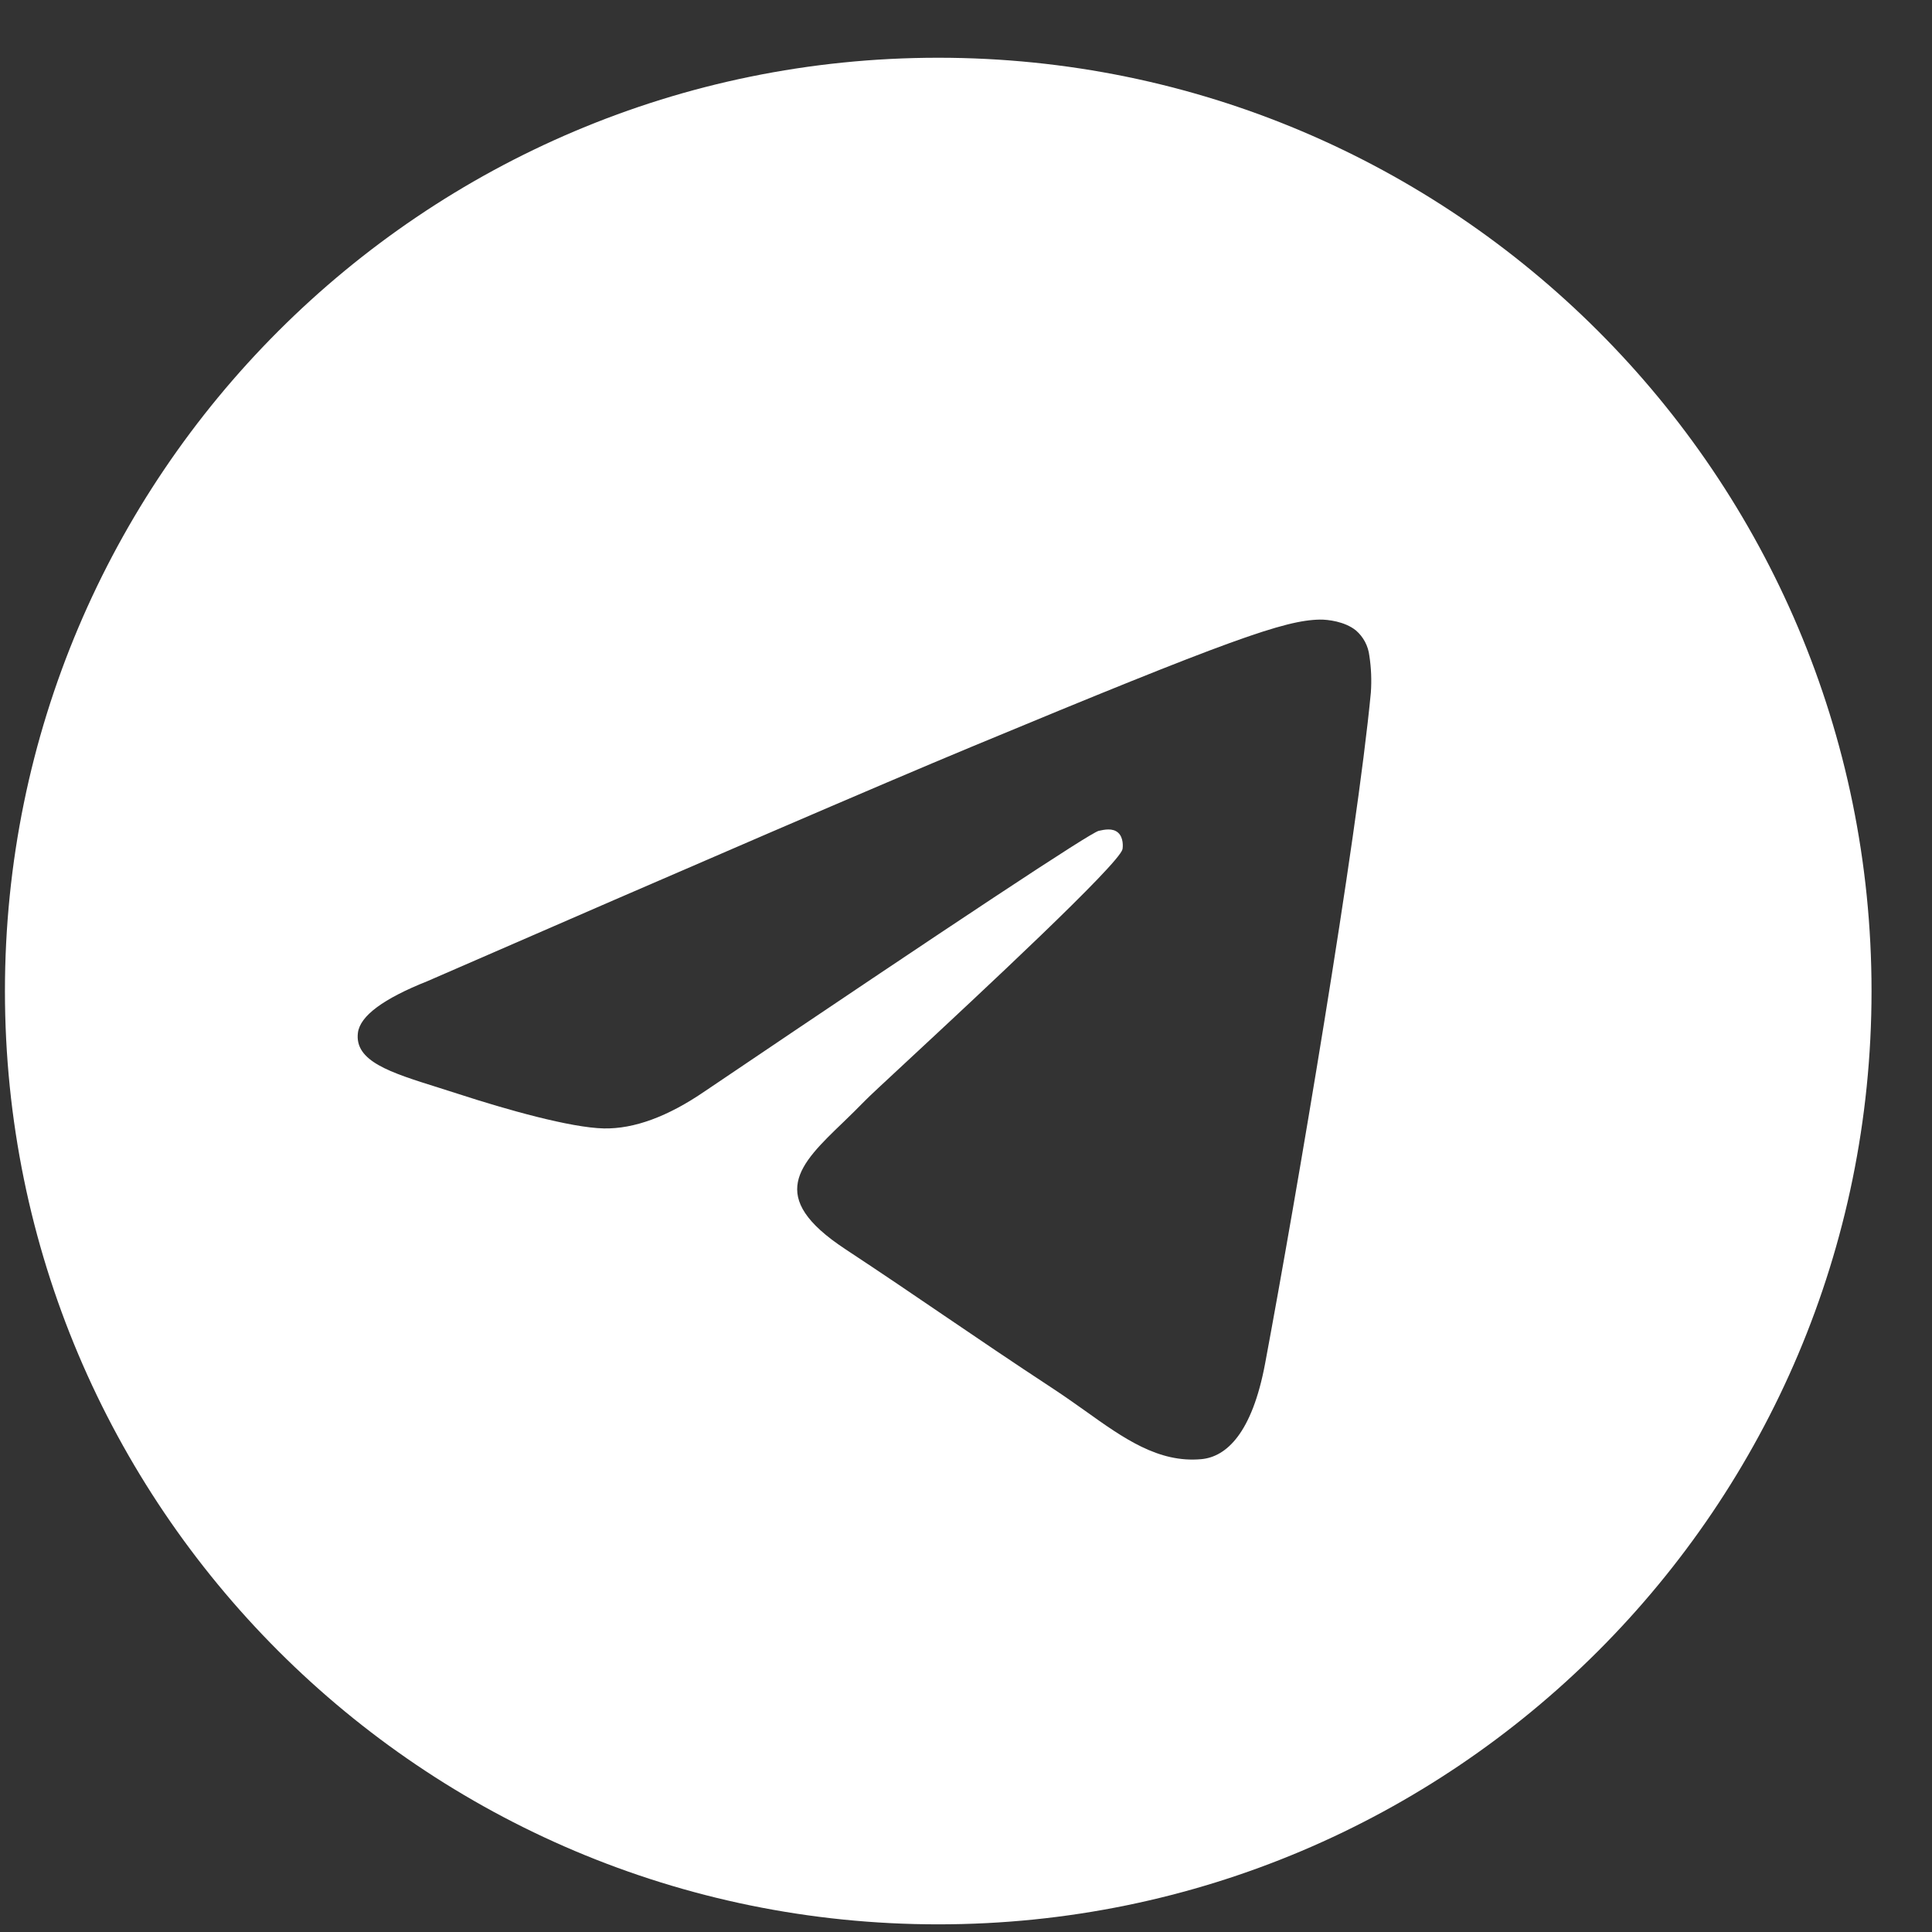 <?xml version="1.0" encoding="UTF-8"?> <svg xmlns="http://www.w3.org/2000/svg" width="27" height="27" viewBox="0 0 27 27" fill="none"><rect x="0" y="0" width="27" height="27" fill="#333333" stroke="none"/> <path fill-rule="evenodd" clip-rule="evenodd" d="M26.155 13.85C26.155 21.053 20.315 26.893 13.112 26.893C5.909 26.893 0.069 21.053 0.069 13.85C0.069 6.647 5.909 0.807 13.112 0.807C20.315 0.807 26.155 6.647 26.155 13.85ZM13.579 10.436C12.311 10.963 9.775 12.056 5.973 13.712C5.355 13.958 5.032 14.198 5.002 14.433C4.952 14.831 5.45 14.987 6.126 15.199C6.218 15.229 6.314 15.258 6.412 15.29C7.078 15.507 7.974 15.76 8.439 15.77C8.862 15.778 9.334 15.605 9.854 15.248C13.406 12.849 15.24 11.637 15.355 11.611C15.437 11.593 15.55 11.569 15.626 11.637C15.702 11.705 15.694 11.833 15.687 11.868C15.637 12.078 13.687 13.892 12.676 14.831C12.361 15.123 12.138 15.331 12.092 15.379C11.99 15.484 11.886 15.585 11.786 15.682C11.166 16.277 10.703 16.725 11.812 17.456C12.344 17.807 12.771 18.097 13.195 18.386C13.66 18.702 14.123 19.017 14.723 19.411C14.875 19.511 15.02 19.614 15.163 19.715C15.703 20.101 16.189 20.447 16.789 20.392C17.137 20.36 17.497 20.033 17.68 19.056C18.112 16.745 18.962 11.741 19.158 9.678C19.17 9.506 19.163 9.334 19.137 9.165C19.121 9.027 19.054 8.901 18.95 8.811C18.794 8.684 18.553 8.657 18.444 8.659C17.954 8.668 17.202 8.93 13.579 10.436Z" fill="white"></path> </svg> 